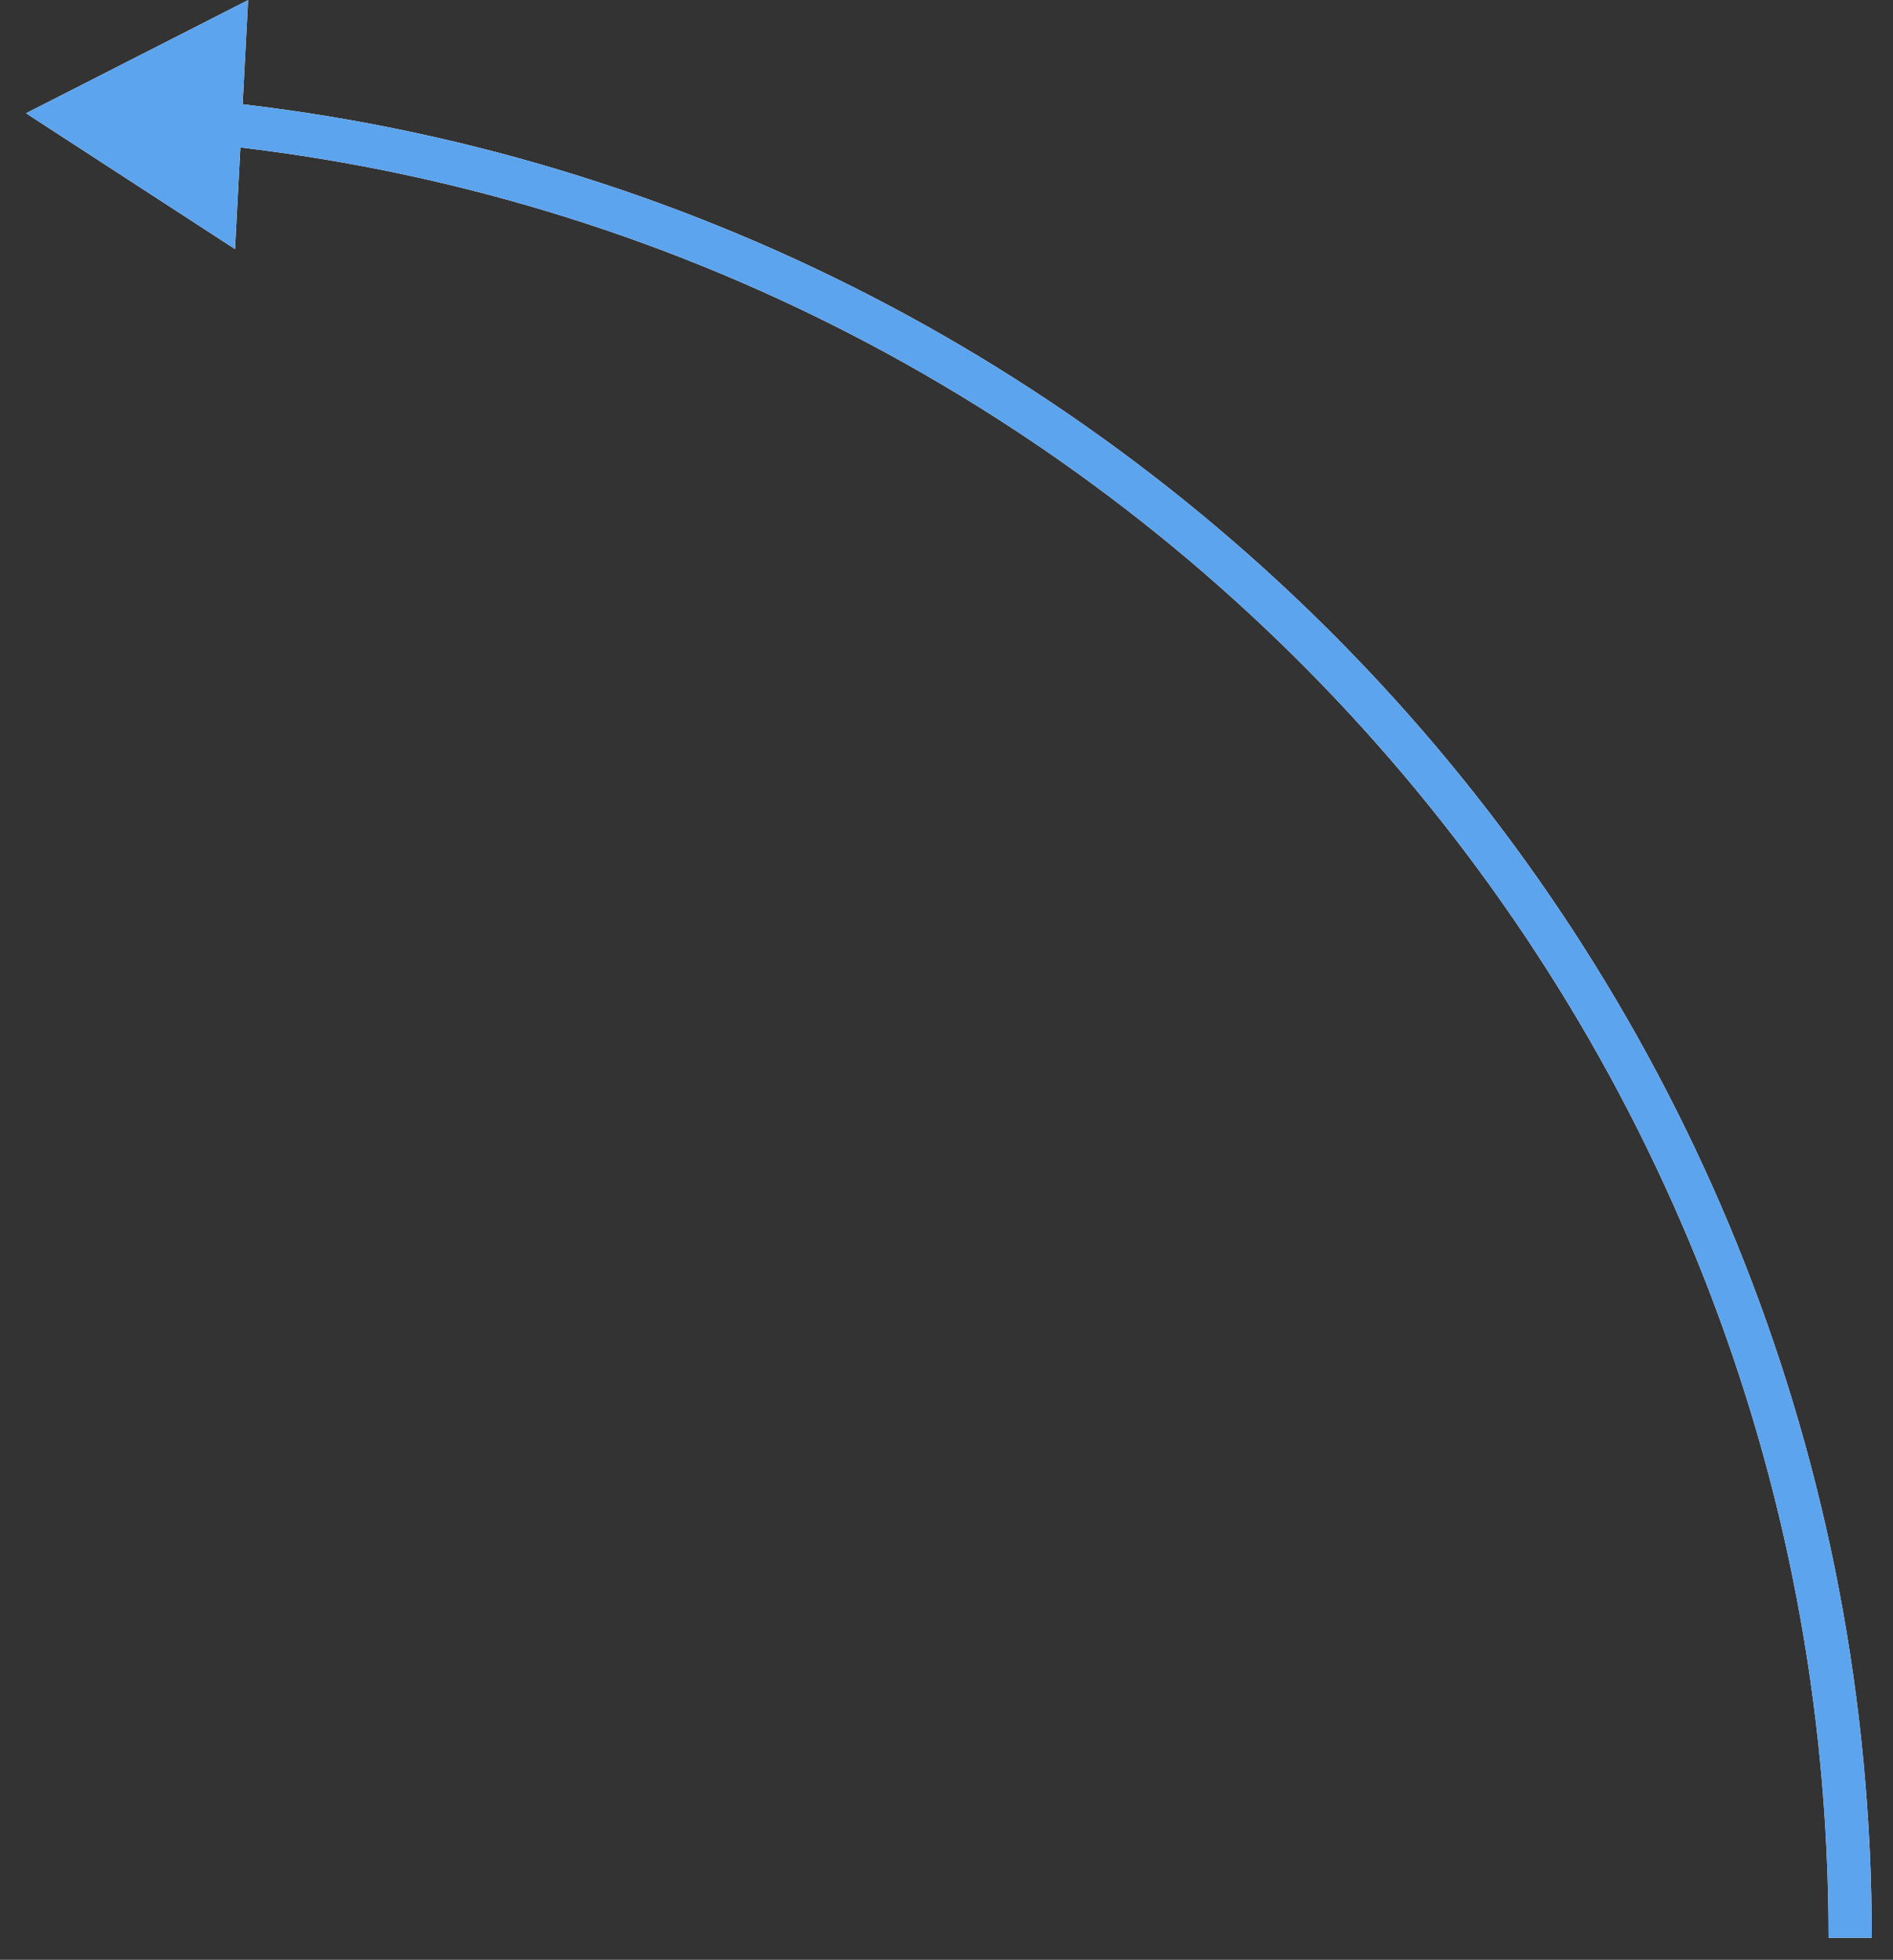 <?xml version="1.0" encoding="UTF-8"?> <svg xmlns="http://www.w3.org/2000/svg" width="57" height="59" viewBox="0 0 57 59" fill="none"><rect x="0" y="0" width="57" height="59" fill="#333333" stroke="none"/> <path d="M0.783 3.41L7.471 0.003L7.077 7.499L0.783 3.41ZM55.061 58.337C55.061 30.312 33.821 7.247 6.56 4.363L6.697 3.071C34.612 6.024 56.361 29.64 56.361 58.337H55.061Z" fill="white"></path> <path d="M0.783 3.41L7.471 0.003L7.077 7.499L0.783 3.41ZM55.061 58.337C55.061 30.312 33.821 7.247 6.56 4.363L6.697 3.071C34.612 6.024 56.361 29.64 56.361 58.337H55.061Z" fill="#5DA4EF"></path> </svg> 